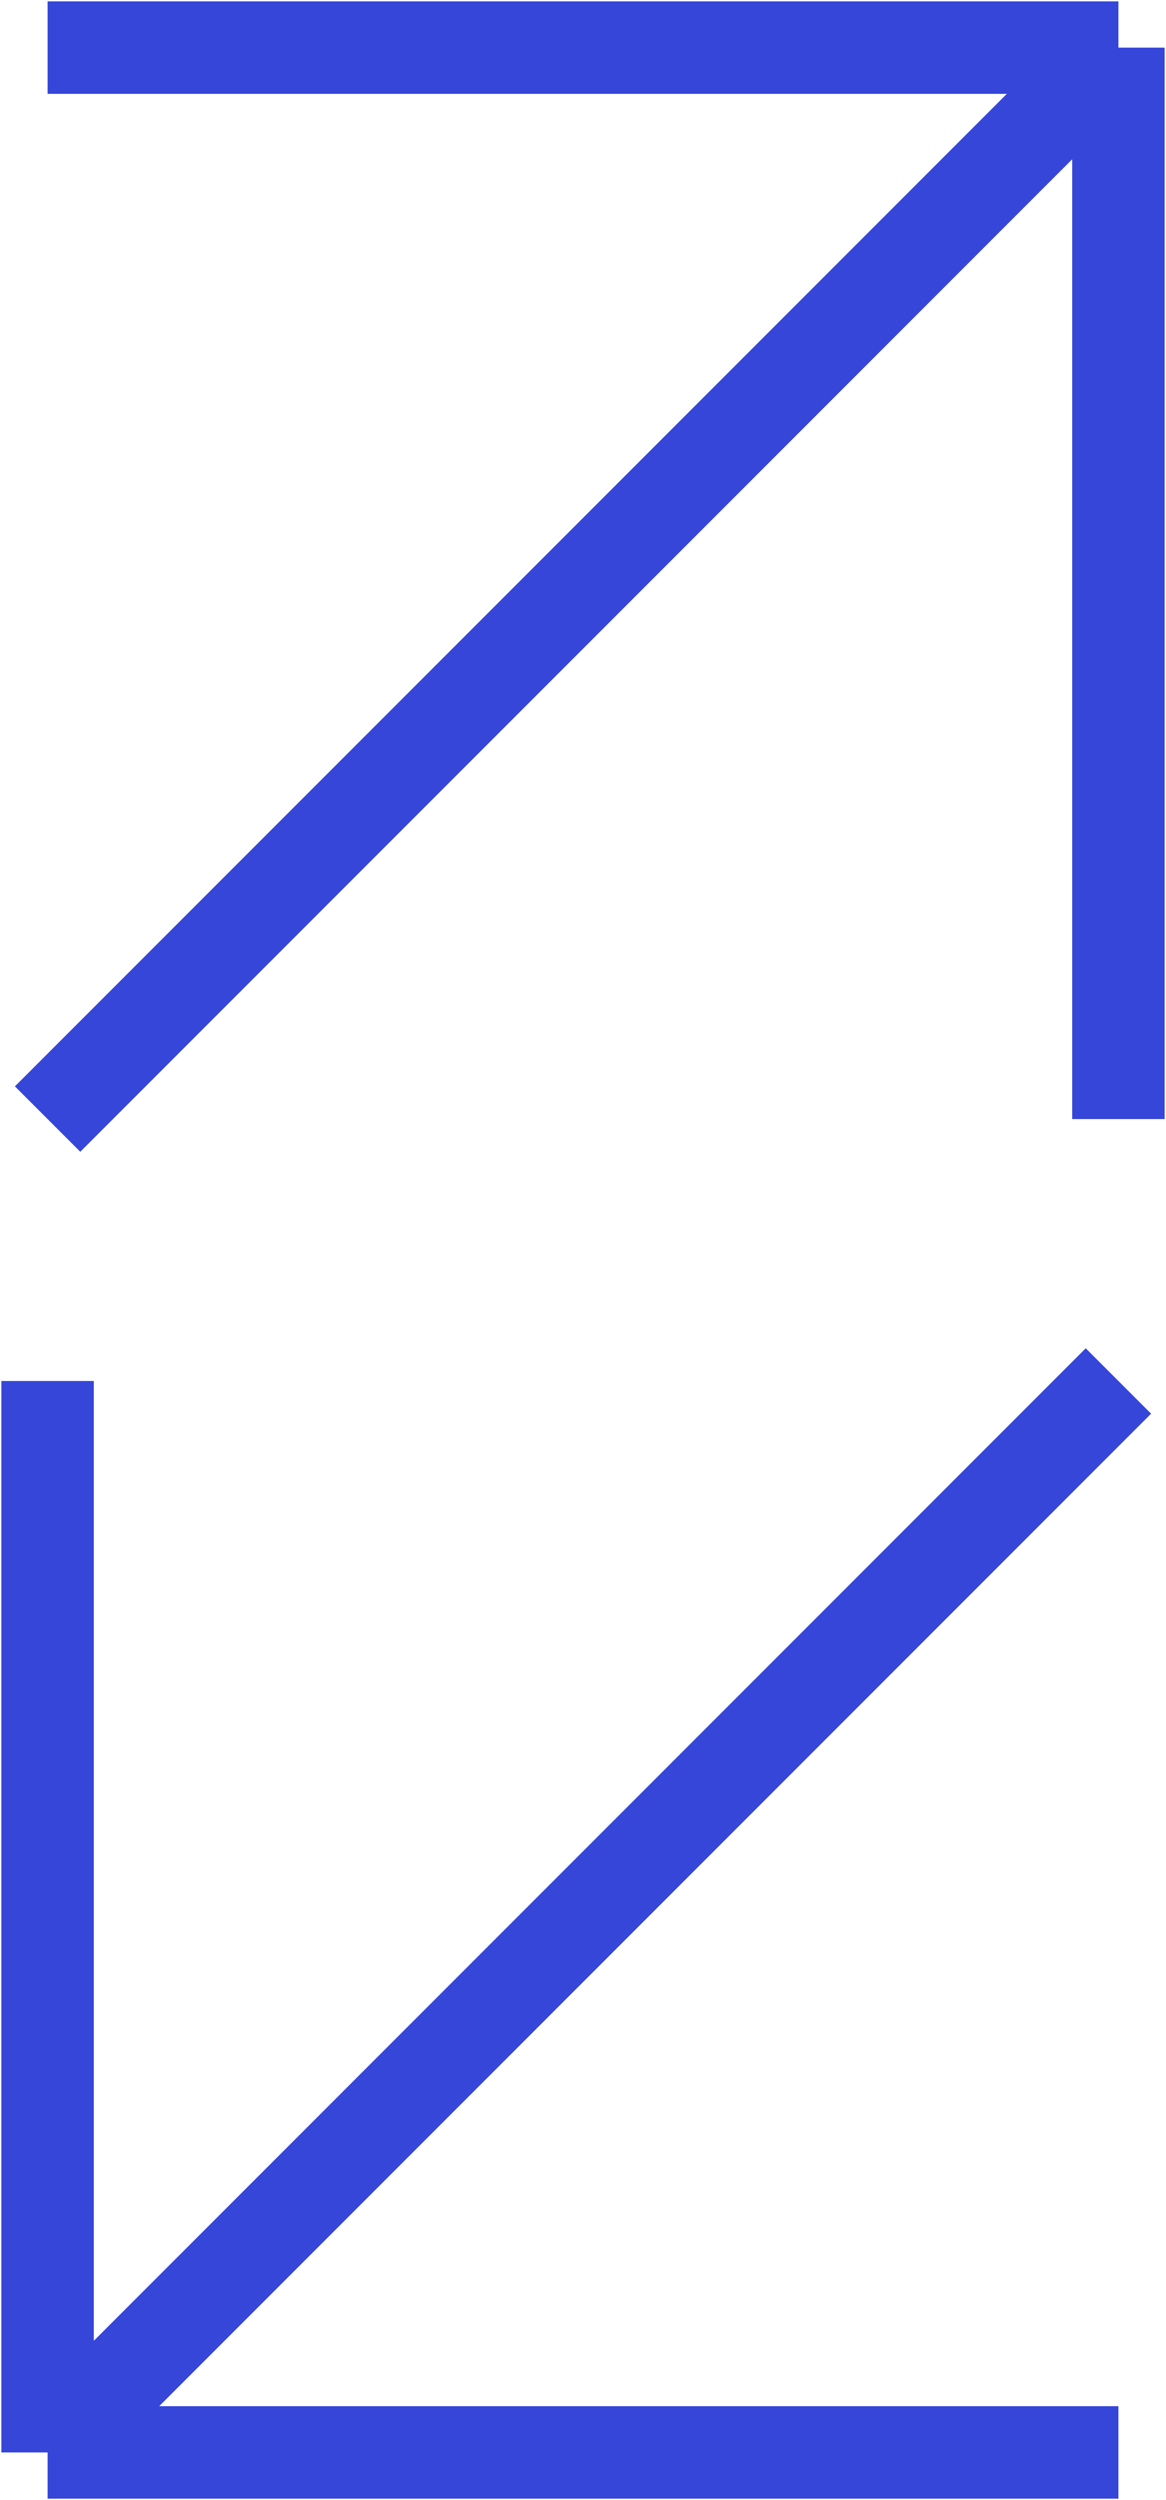<svg width="49" height="105" viewBox="0 0 49 105" fill="none" xmlns="http://www.w3.org/2000/svg">
<path d="M2 47L47 2M47 2L47 47M47 2L2 2" stroke="#3646D9" stroke-width="3.885"/>
<path d="M47 58L2 103M2 103L2 58M2 103L47 103" stroke="#3646D9" stroke-width="3.885"/>
</svg>
